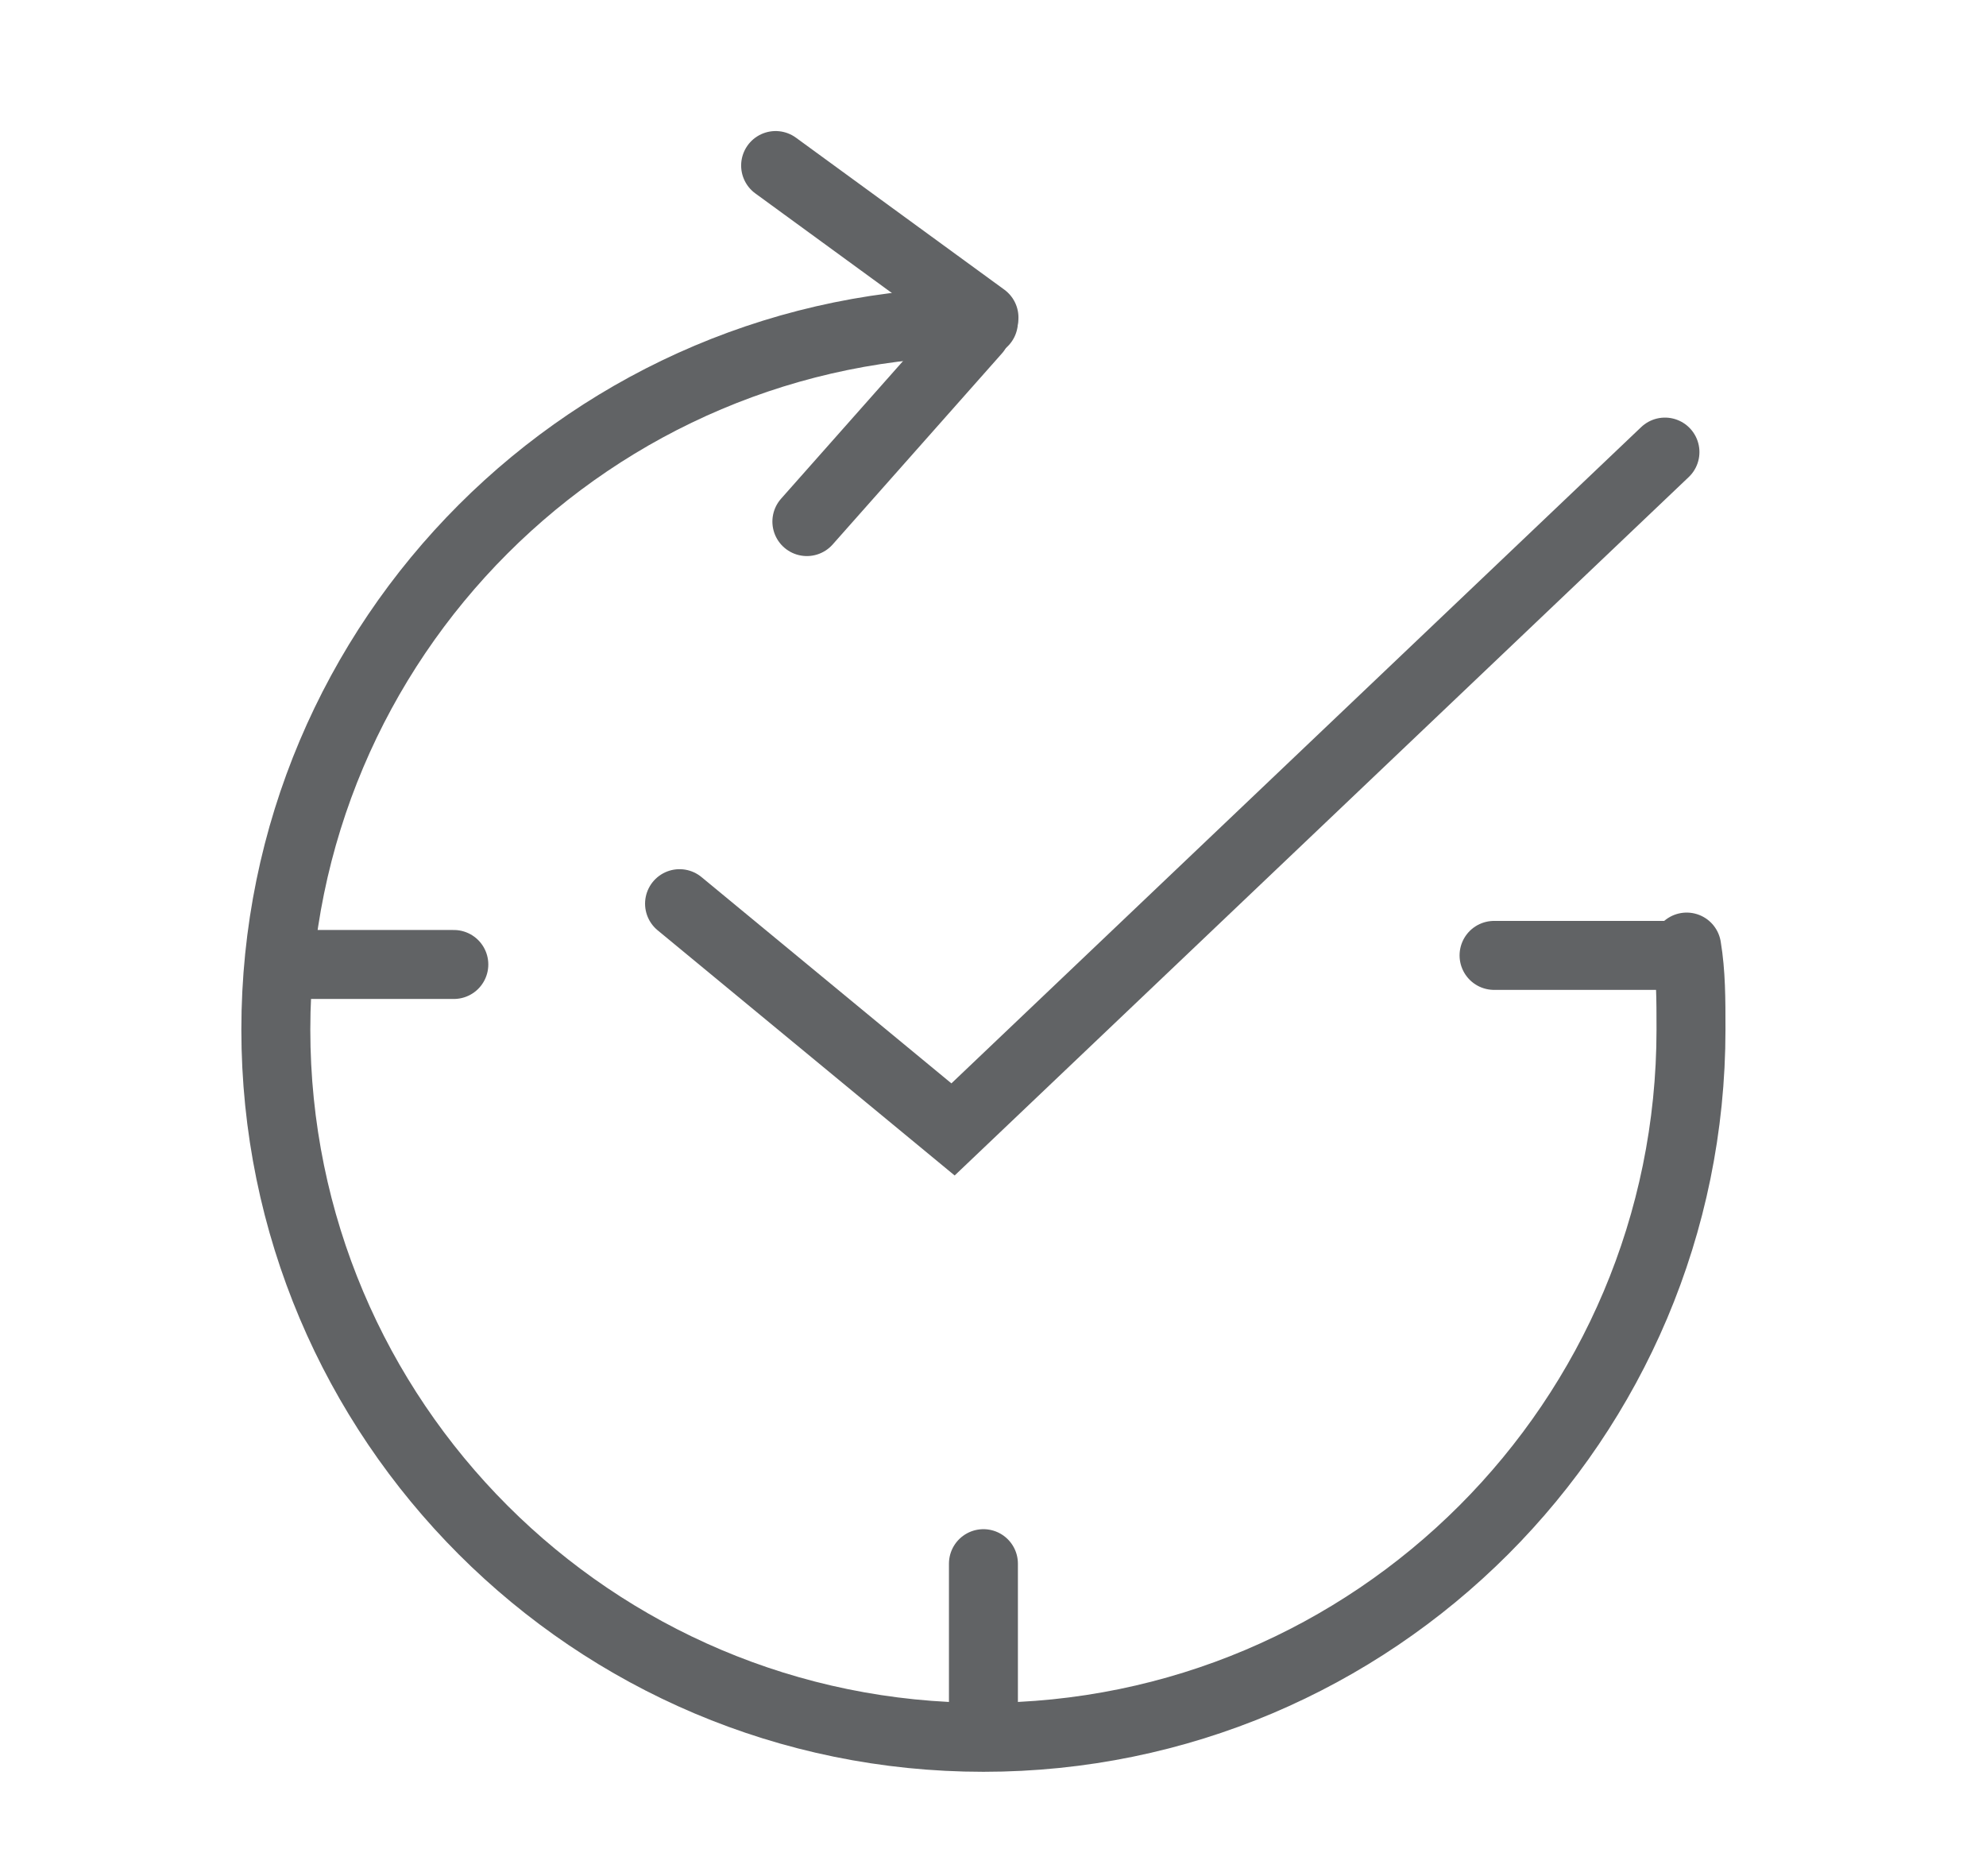 <svg width="72" height="68" viewBox="0 0 72 68" fill="none" xmlns="http://www.w3.org/2000/svg">
<path d="M61.148 34.327C61.305 35.271 61.305 36.215 61.305 37.317C61.305 51.481 49.816 62.97 35.653 62.97C21.488 62.97 10 51.481 10 37.317C10 23.153 21.488 11.665 35.653 11.665" stroke="#616365" stroke-width="2.5" stroke-miterlimit="22.926" stroke-linecap="round"/>
<path d="M28.119 6L35.673 11.508" stroke="#616365" stroke-width="2.5" stroke-miterlimit="22.926" stroke-linecap="round"/>
<path d="M29.252 18.905L35.389 11.98" stroke="#616365" stroke-width="2.5" stroke-miterlimit="22.926" stroke-linecap="round"/>
<path d="M24.636 32.754L34.551 40.937L60.361 16.386" stroke="#616365" stroke-width="2.5" stroke-miterlimit="22.926" stroke-linecap="round"/>
<path d="M54.165 34.629H61.09" stroke="#616365" stroke-width="2.5" stroke-miterlimit="22.926" stroke-linecap="round"/>
<path d="M10.315 34.958H16.453" stroke="#616365" stroke-width="2.5" stroke-miterlimit="22.926" stroke-linecap="round"/>
<path d="M35.653 62.656V56.676" stroke="#616365" stroke-width="2.5" stroke-miterlimit="22.926" stroke-linecap="round"/>
</svg>
